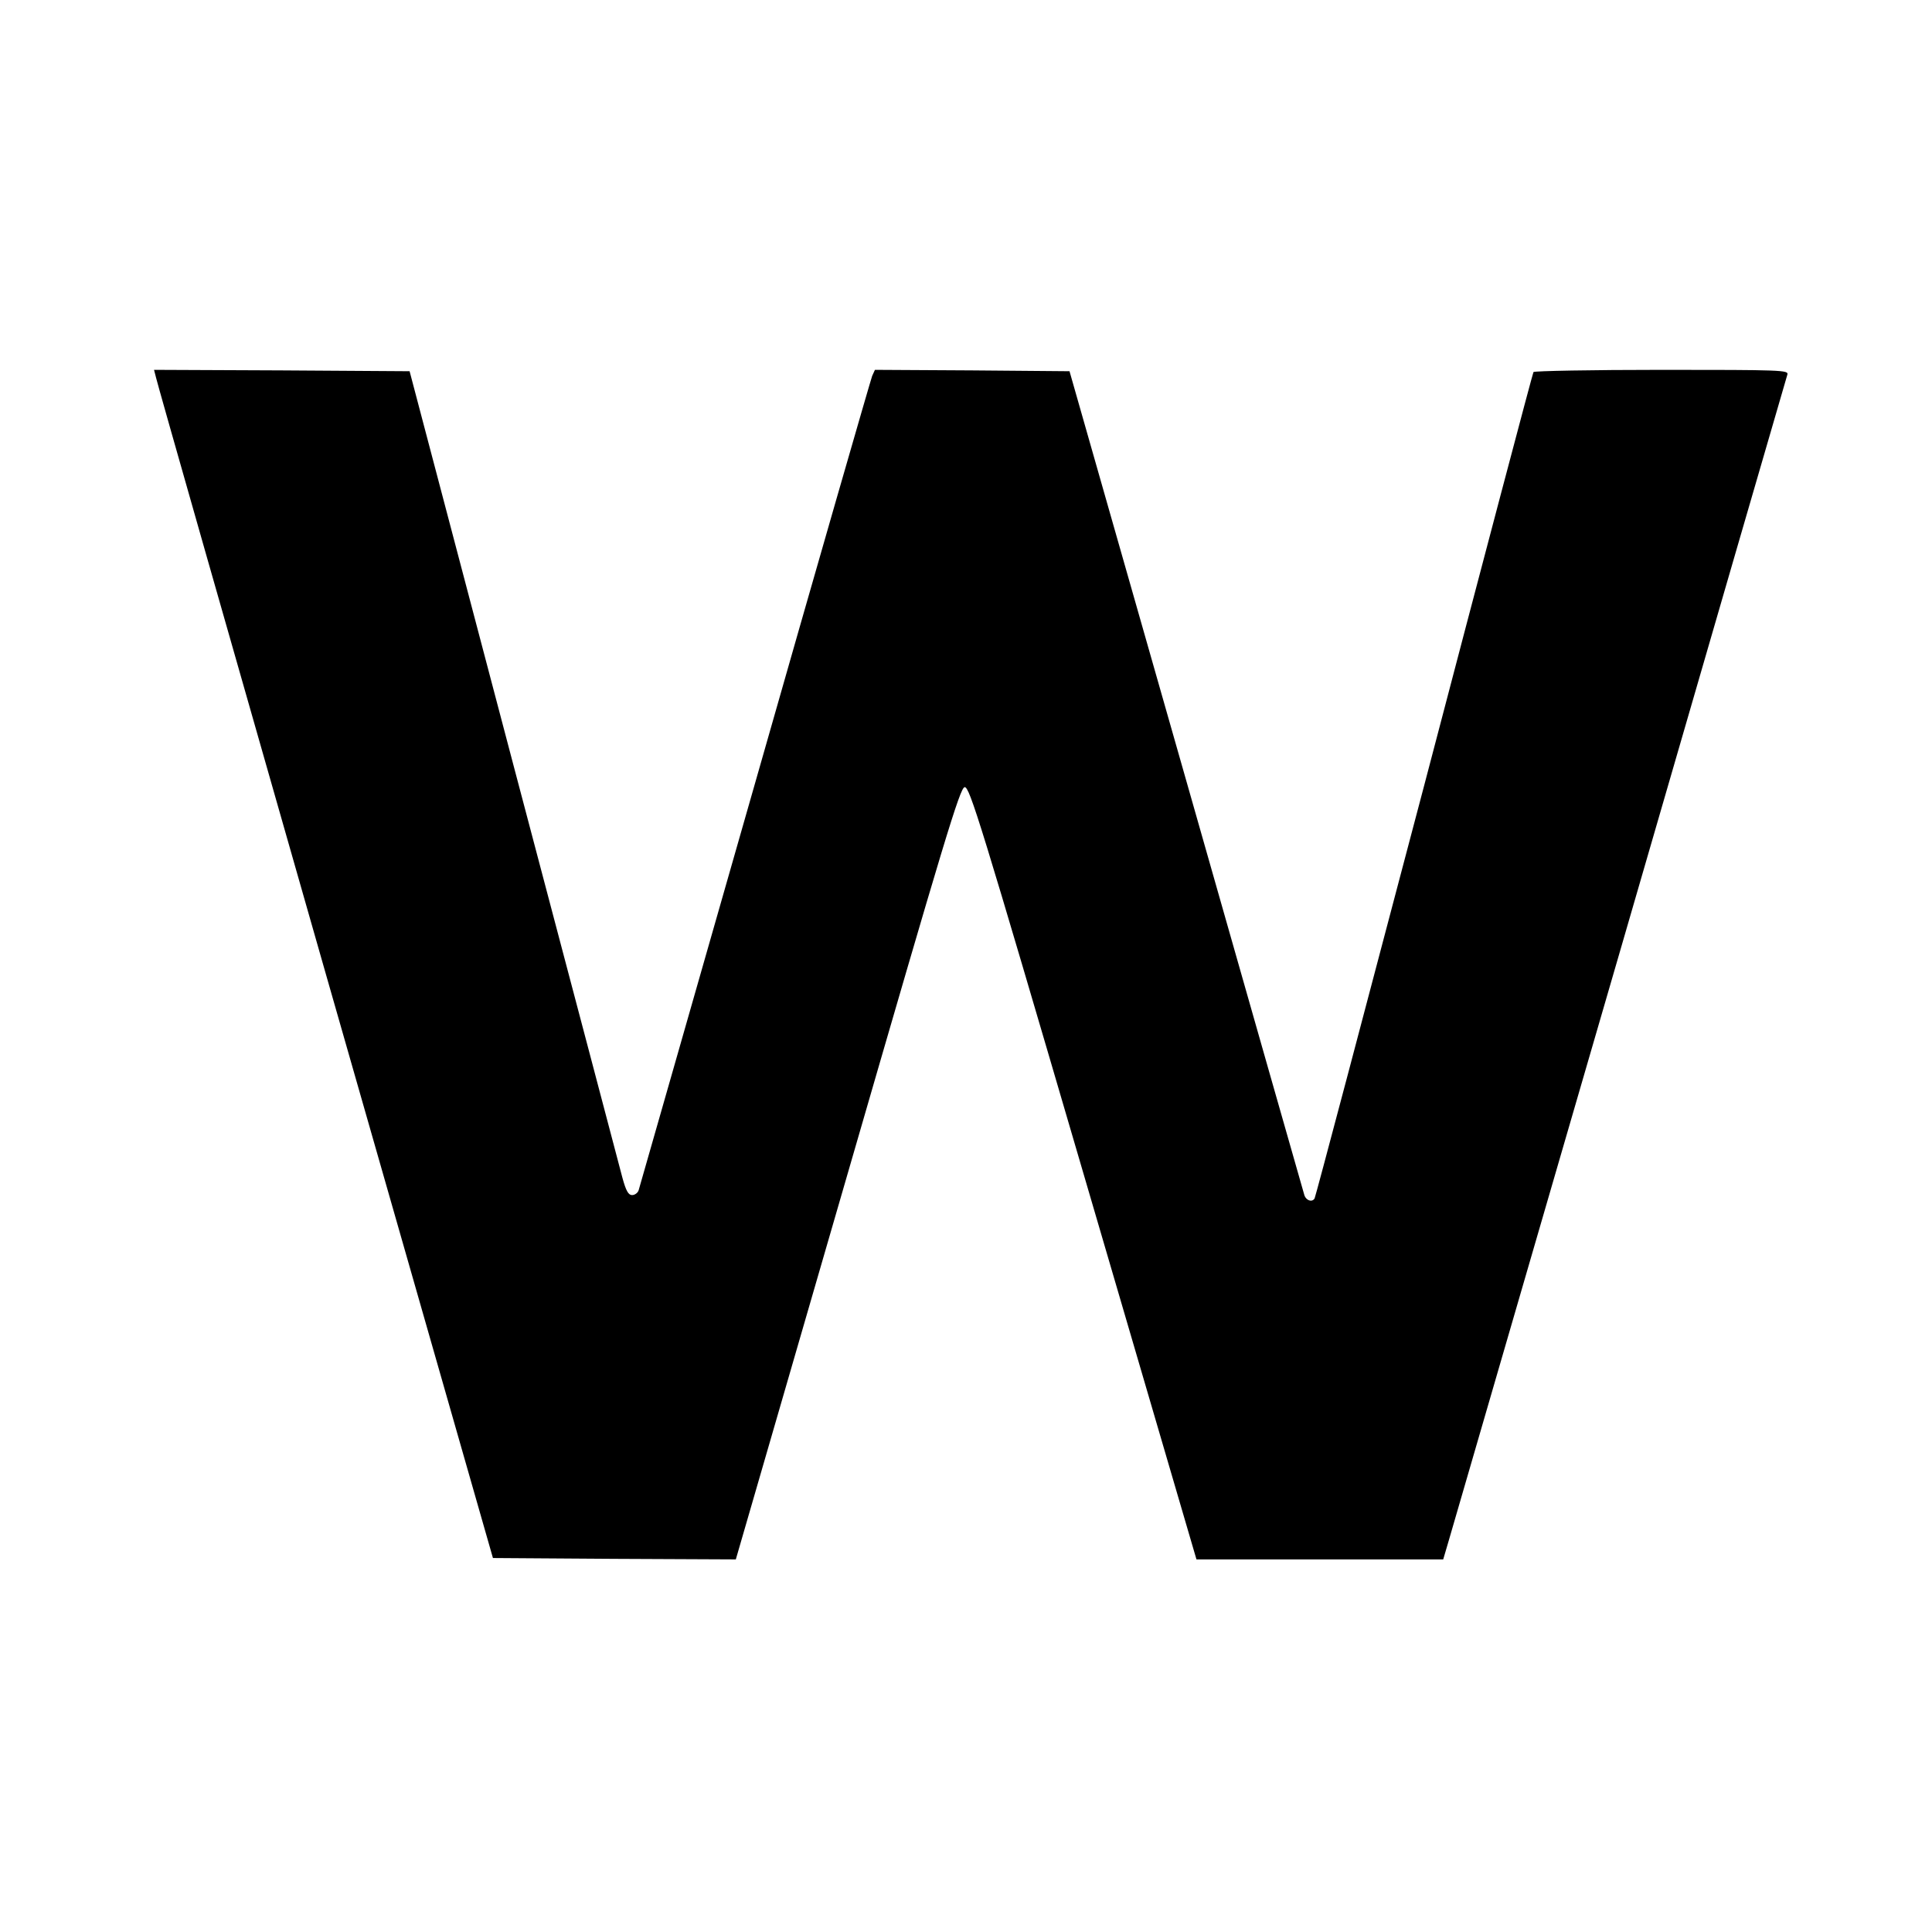 <?xml version="1.0" standalone="no"?>
<!DOCTYPE svg PUBLIC "-//W3C//DTD SVG 20010904//EN"
 "http://www.w3.org/TR/2001/REC-SVG-20010904/DTD/svg10.dtd">
<svg version="1.0" xmlns="http://www.w3.org/2000/svg"
 width="700pt" height="700pt" viewBox="0 0 700 700"
 preserveAspectRatio="xMidYMid meet">
<g transform="translate(0,700) scale(0.1,-0.1)"
fill="#000000" stroke="none">
<path d="M565 5633 c3 -16 279 -984 613 -2153 l608 -2125 440 -3 440 -2 405
1397 c353 1219 407 1398 424 1401 18 2 57 -124 430 -1398 l410 -1400 447 0
447 0 20 68 c11 37 290 999 621 2137 330 1139 603 2078 606 2088 5 16 -21 17
-455 17 -253 0 -462 -4 -465 -8 -3 -5 -181 -678 -396 -1498 -216 -819 -394
-1492 -397 -1496 -9 -16 -33 -7 -38 15 -4 12 -196 688 -428 1502 l-422 1480
-353 3 -352 2 -10 -22 c-5 -13 -197 -678 -425 -1478 -229 -800 -418 -1463
-421 -1472 -3 -10 -14 -18 -24 -18 -13 0 -22 15 -35 63 -9 34 -186 706 -394
1492 l-377 1430 -463 3 -463 2 7 -27z"/>
</g>
</svg>
